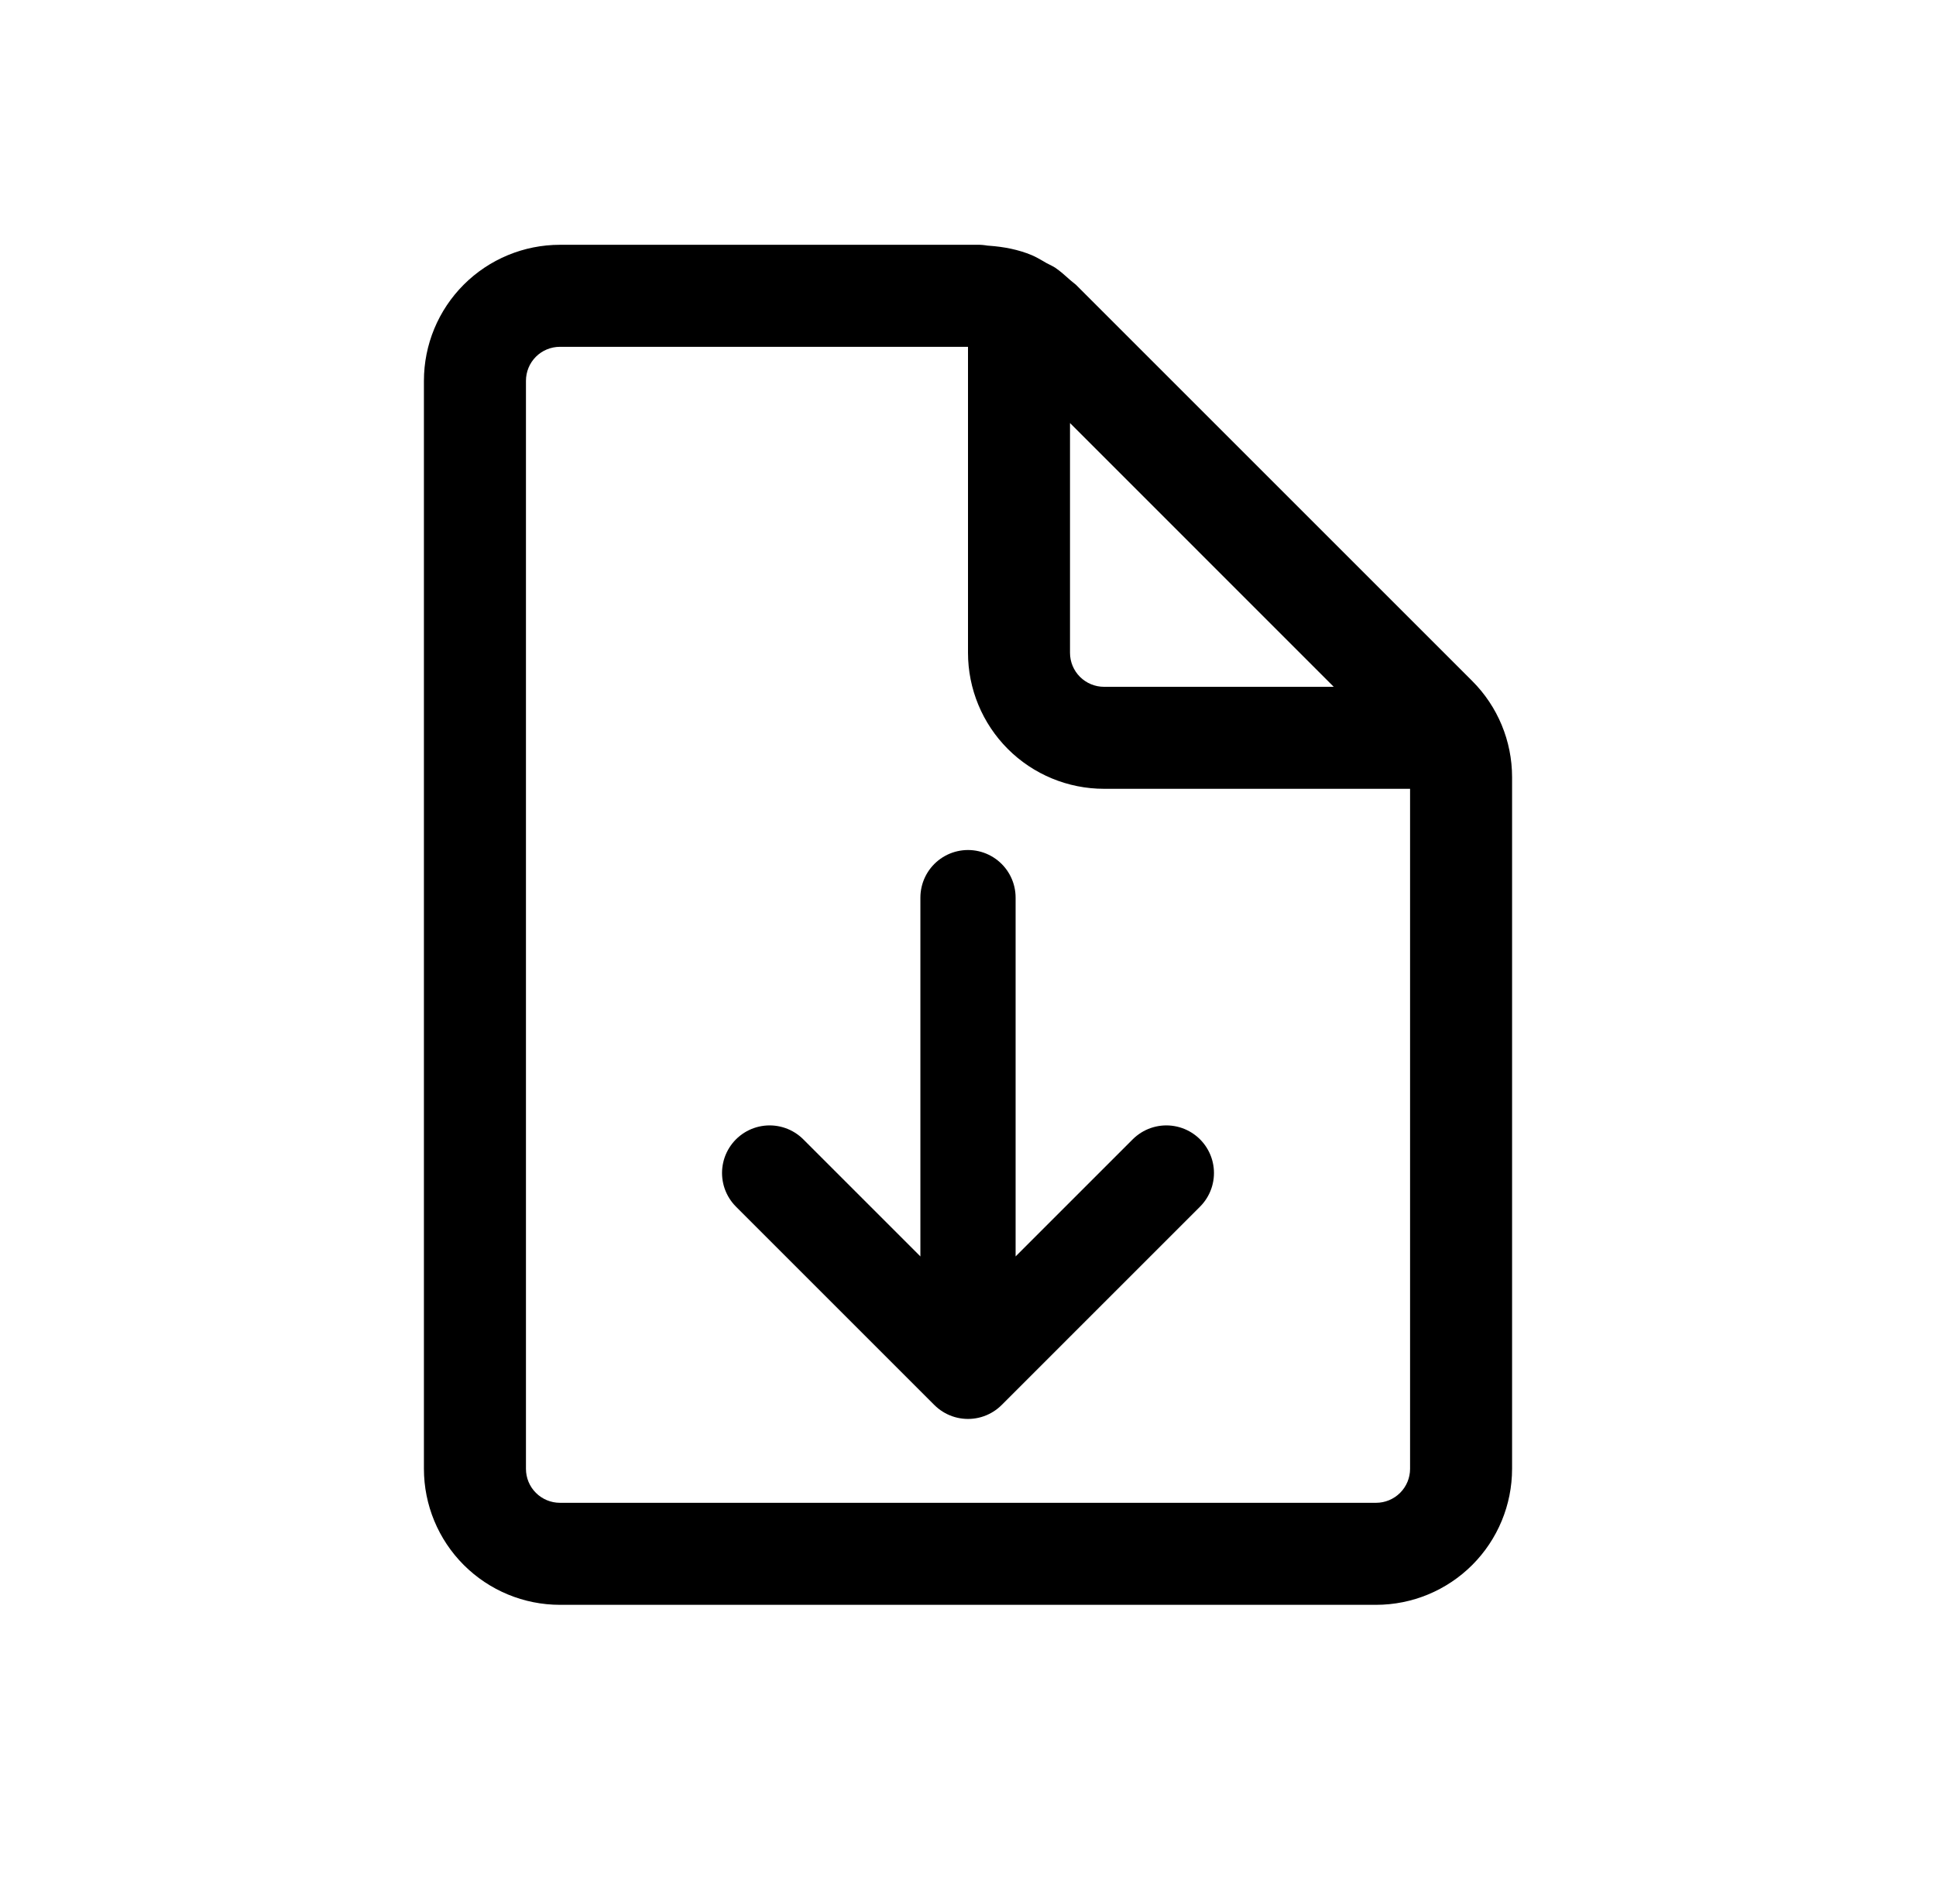<svg width="61" height="60" viewBox="0 0 61 60" fill="none" xmlns="http://www.w3.org/2000/svg">
<path d="M33.897 8.97L46.387 21.459C47.191 22.262 47.643 23.352 47.643 24.489V46.286C47.643 47.422 47.191 48.513 46.388 49.316C45.584 50.12 44.494 50.572 43.357 50.572H17.643C16.506 50.572 15.416 50.12 14.612 49.316C13.809 48.513 13.357 47.422 13.357 46.286V12C13.357 10.863 13.809 9.773 14.612 8.97C15.416 8.166 16.506 7.714 17.643 7.714H30.869C30.929 7.716 30.987 7.721 31.044 7.729C31.087 7.737 31.129 7.742 31.171 7.744C31.631 7.777 32.086 7.864 32.508 8.04C32.63 8.091 32.748 8.16 32.864 8.226L32.971 8.289L33.072 8.34C33.131 8.369 33.189 8.4 33.245 8.434C33.412 8.548 33.562 8.683 33.714 8.82L33.791 8.884L33.897 8.97ZM43.357 47.357C43.641 47.357 43.914 47.244 44.115 47.043C44.316 46.843 44.429 46.57 44.429 46.286V24.857H34.786C33.649 24.857 32.559 24.406 31.755 23.602C30.952 22.798 30.5 21.708 30.5 20.572V10.929H17.643C17.359 10.929 17.086 11.041 16.885 11.242C16.684 11.443 16.572 11.716 16.572 12V46.286C16.572 46.57 16.684 46.843 16.885 47.043C17.086 47.244 17.359 47.357 17.643 47.357H43.357ZM42.024 21.643L33.714 13.331V20.572C33.714 20.856 33.827 21.128 34.028 21.329C34.229 21.53 34.502 21.643 34.786 21.643H42.024Z" fill="black"/>
<path d="M30.5 40.714V28.286M24.25 36.964L30.5 43.214L36.75 36.964" stroke="black" stroke-width="3" stroke-linecap="round" stroke-linejoin="round"/>
</svg>
